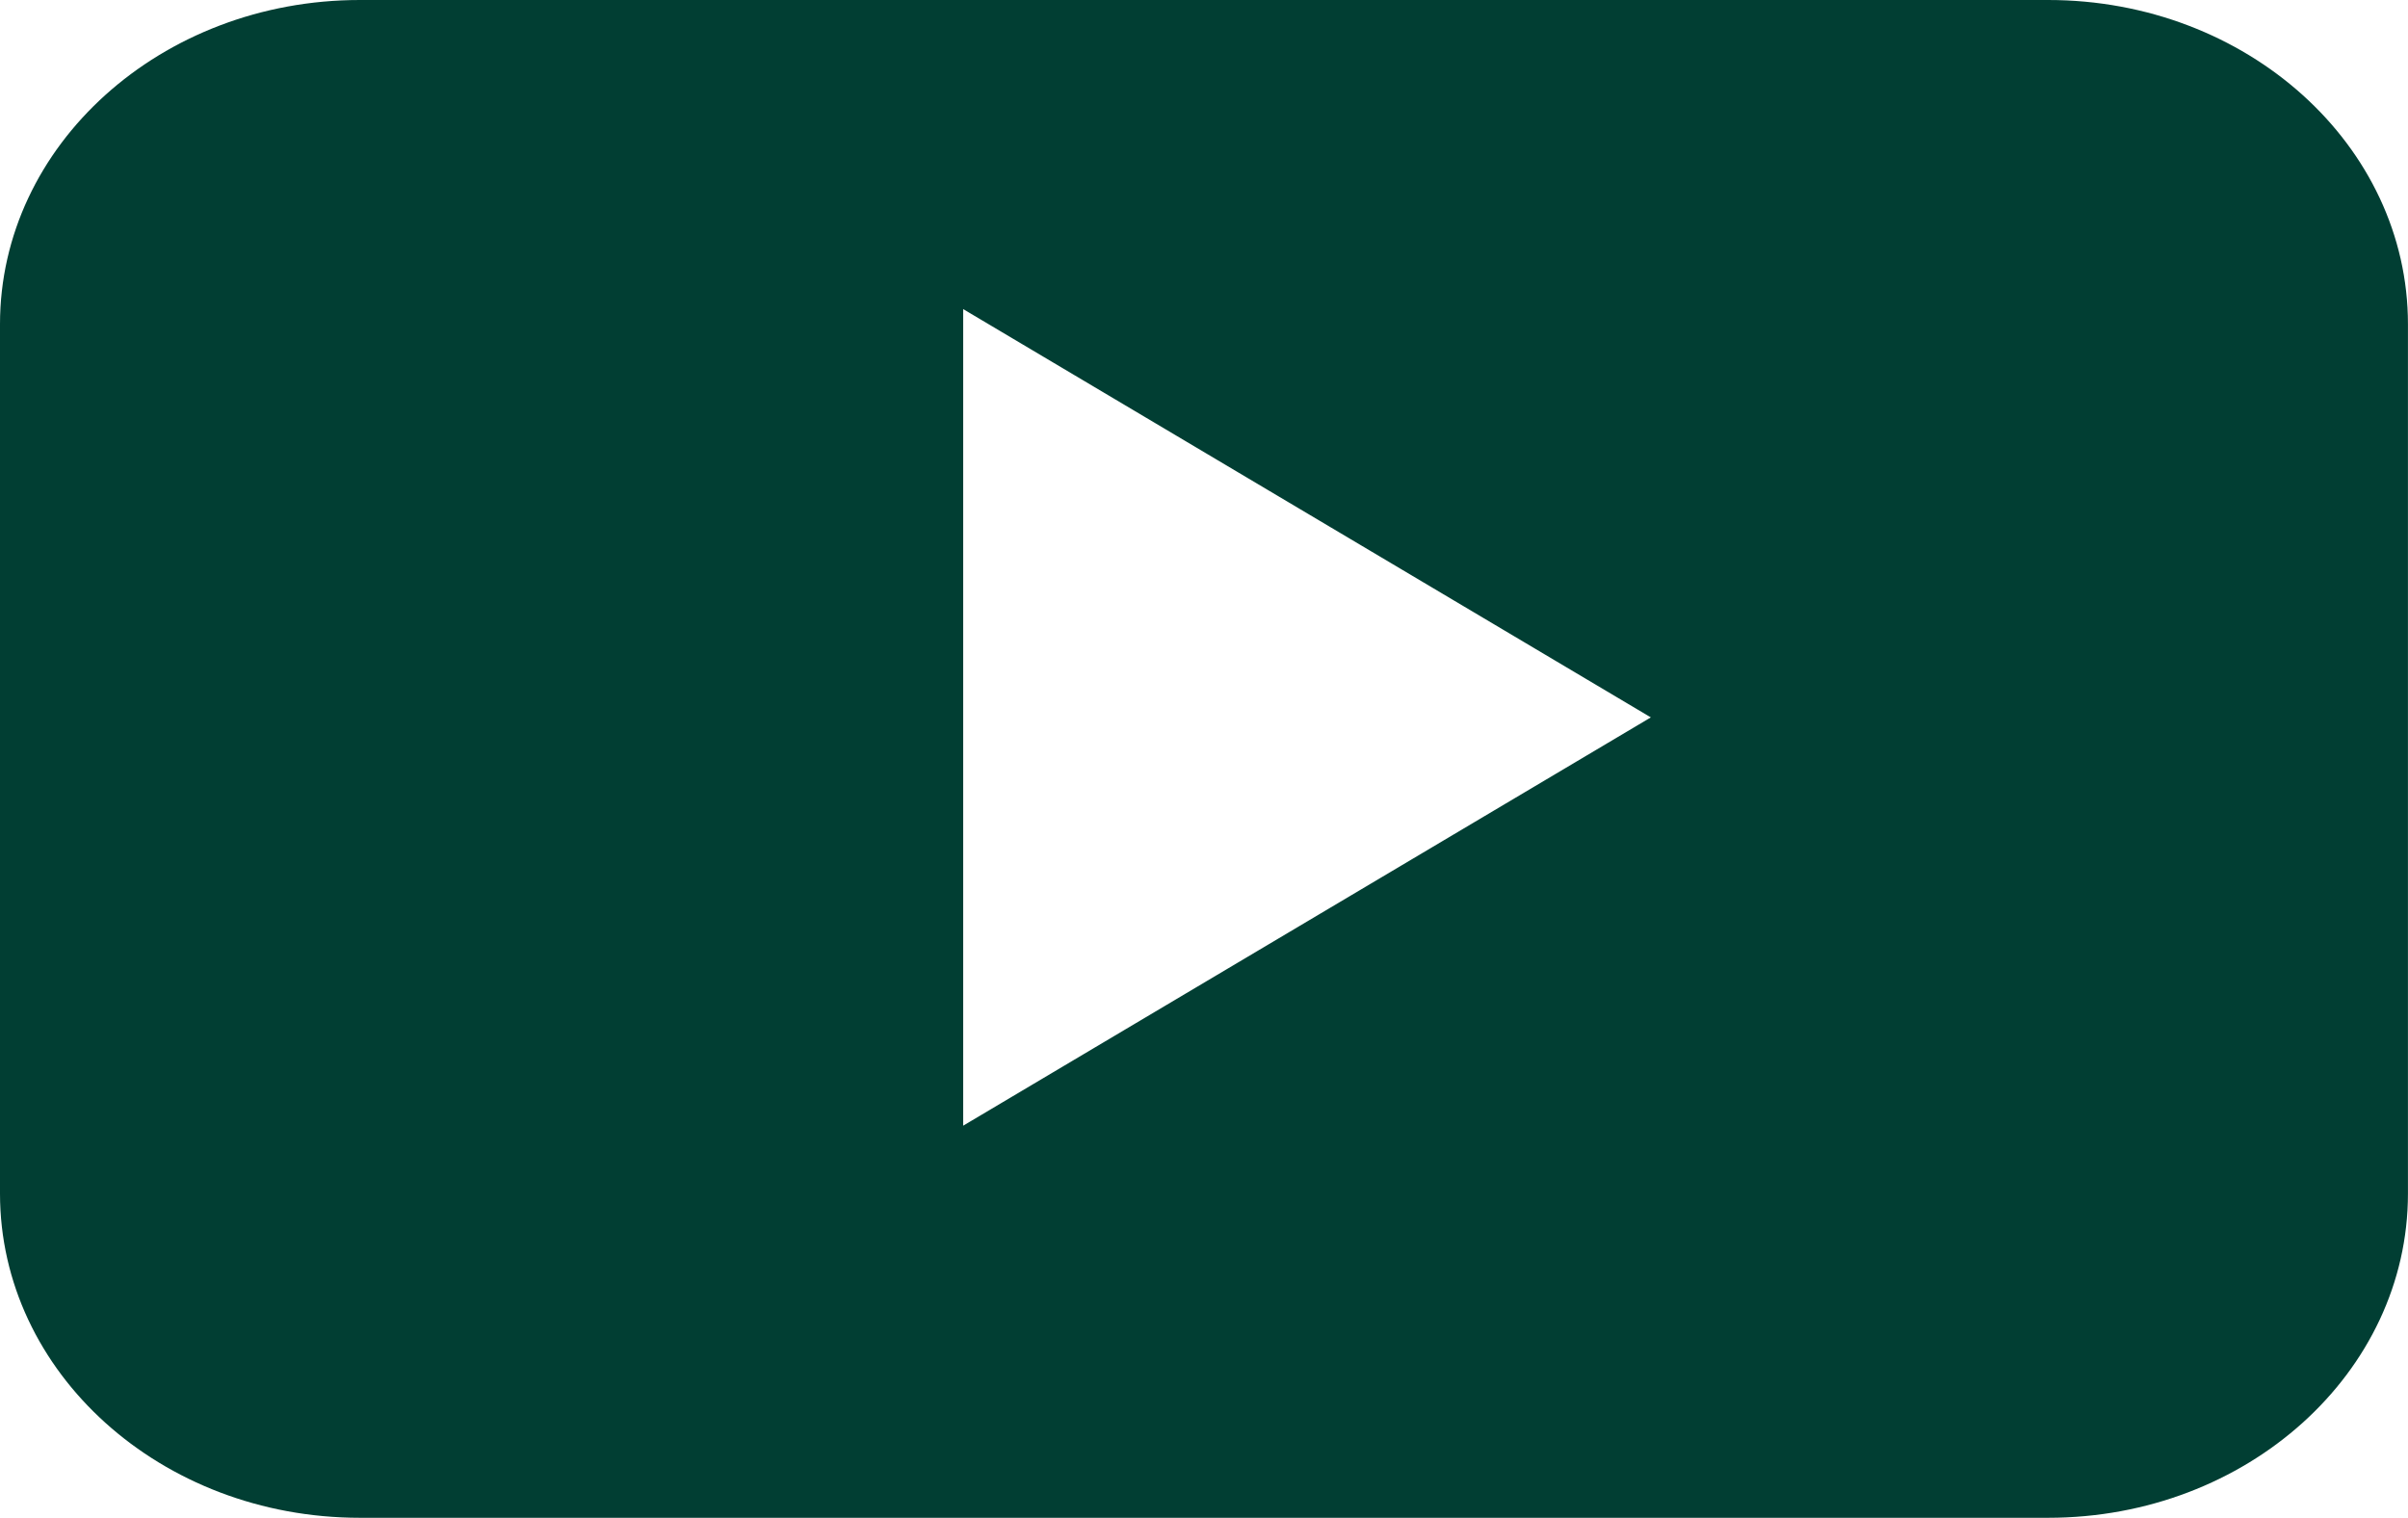 <?xml version="1.0" encoding="utf-8"?>
<svg width="54.914px" height="34.613px" viewBox="0 0 54.914 34.613" version="1.1" xmlns:xlink="http://www.w3.org/1999/xlink" xmlns="http://www.w3.org/2000/svg">
  <g id="Group-3">
    <g id="youtube-header">
      <path d="M46.707 0C51.24 0 54.913 3.31 54.913 7.394L54.913 27.219C54.913 31.303 51.24 34.613 46.707 34.613L8.207 34.613C3.674 34.613 0 31.303 0 27.219L0 7.394C0 3.31 3.674 0 8.207 0L46.707 0ZM21.965 7.049L21.965 25.671L37.647 16.36L21.965 7.049Z" id="youtube-header" fill="#013E33" stroke="none" />
    </g>
  </g>
</svg>